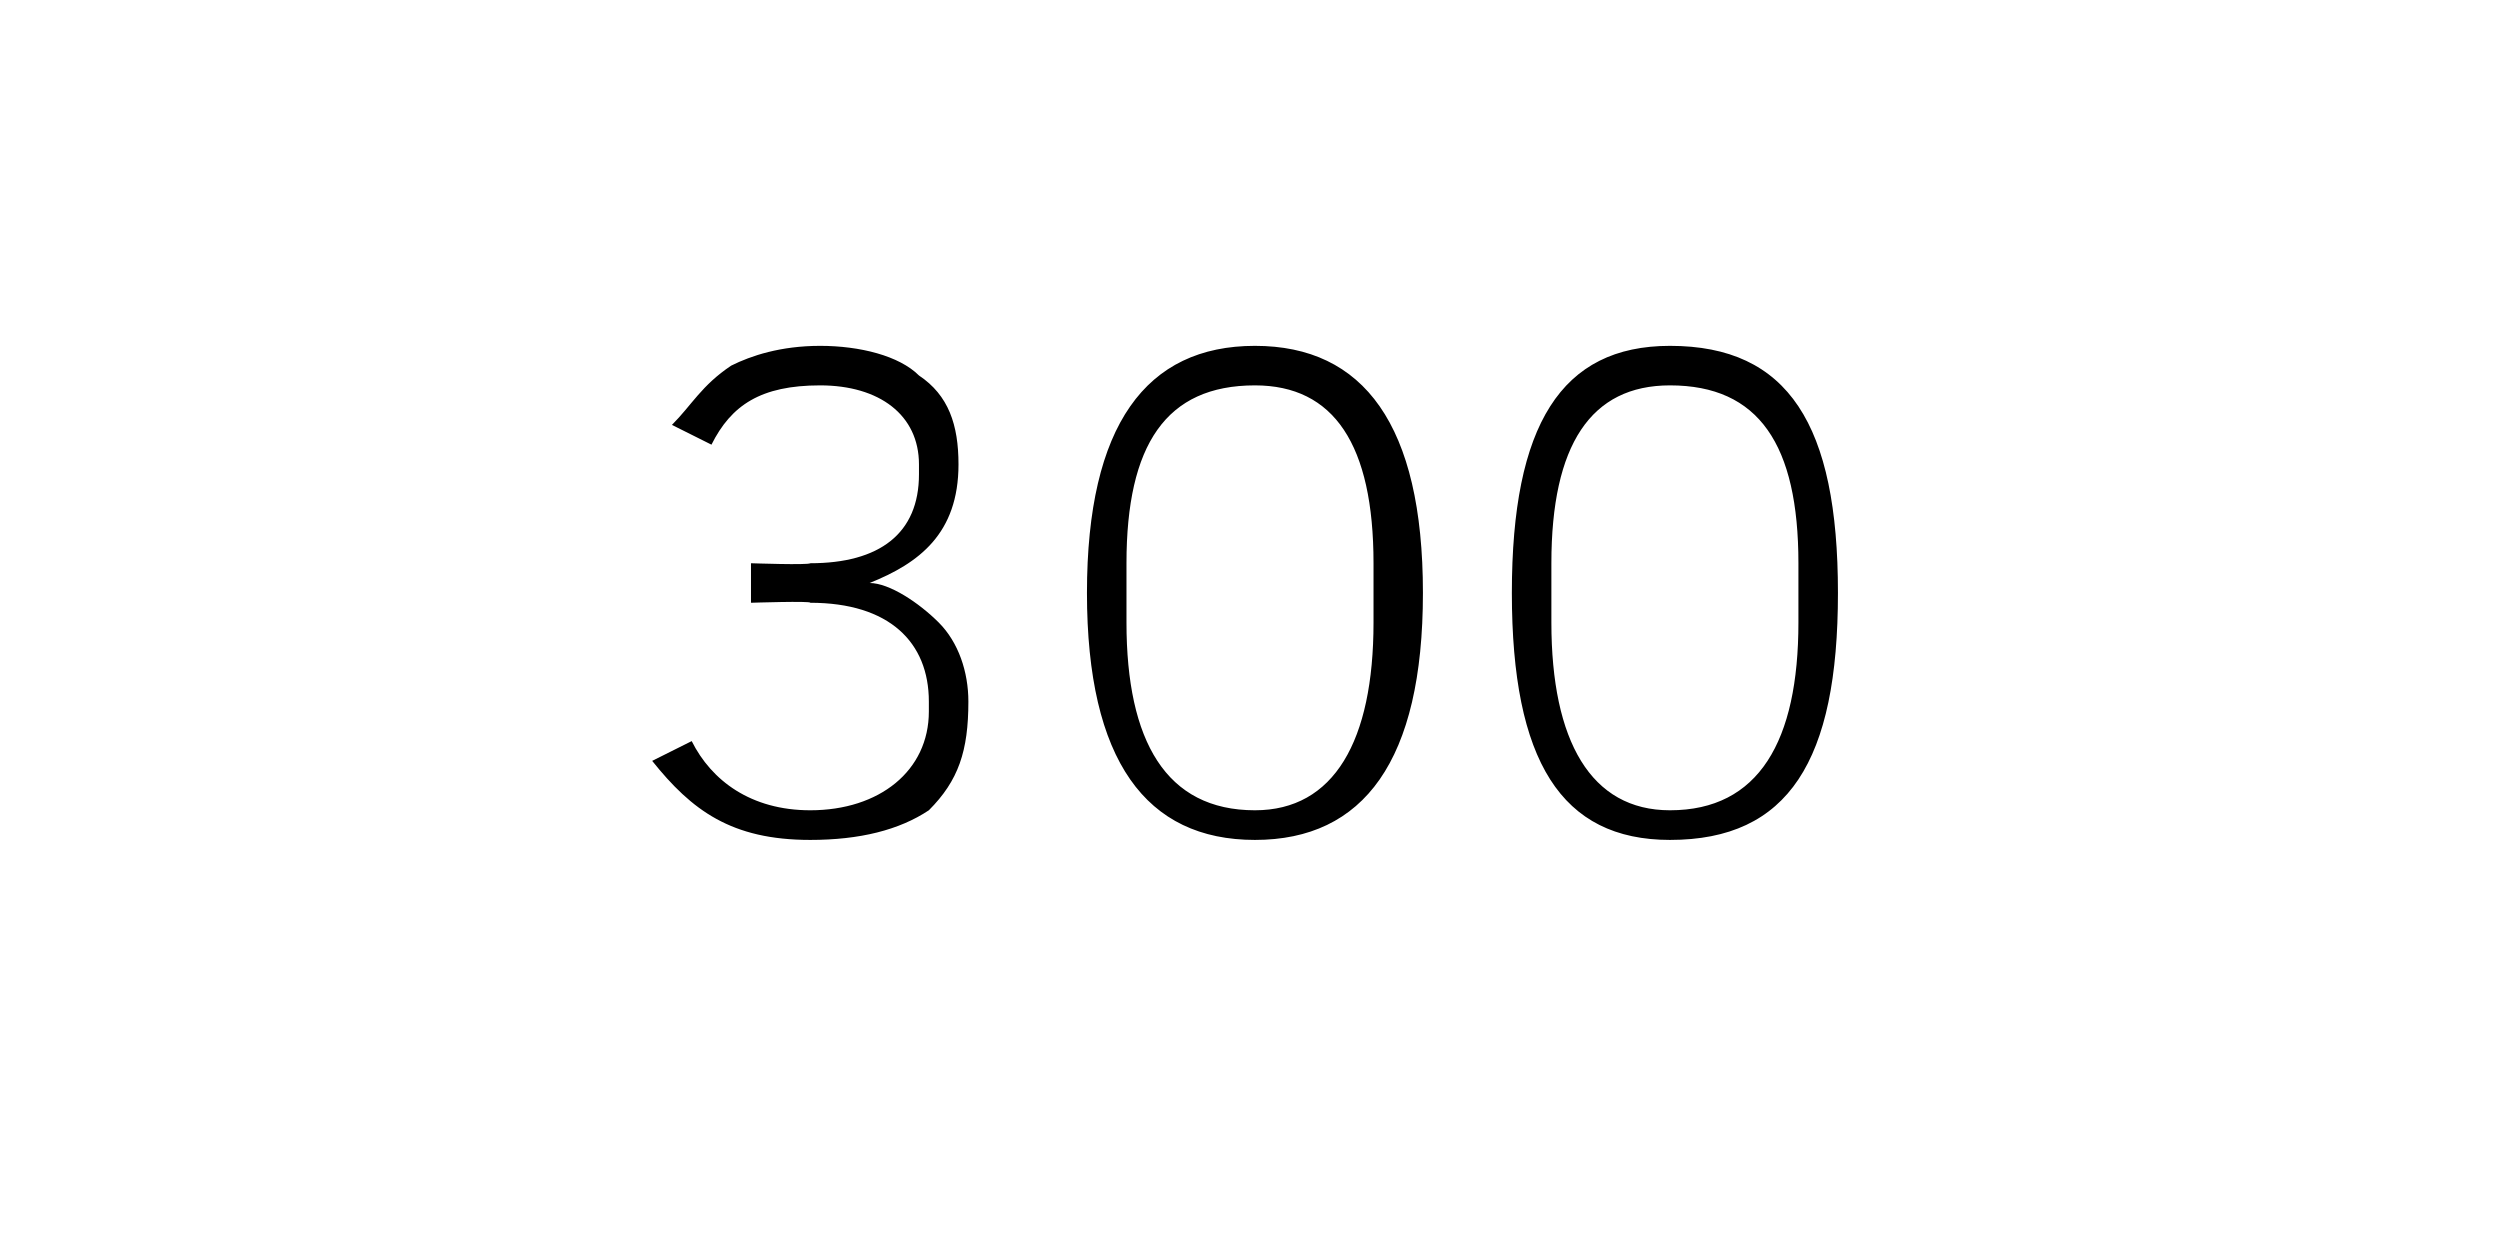 <?xml version="1.0" standalone="no"?><!DOCTYPE svg PUBLIC "-//W3C//DTD SVG 1.1//EN" "http://www.w3.org/Graphics/SVG/1.1/DTD/svg11.dtd"><svg xmlns="http://www.w3.org/2000/svg" version="1.1" width="25.3px" height="12.5px" viewBox="0 -3 25.3 12.5" style="top:-3px">  <desc>300</desc>  <defs/>  <g id="Polygon174494">    <path d="M 7.6 2.7 L 7.6 3.1 C 7.6 3.1 8.21 3.08 8.2 3.1 C 9 3.1 9.4 3.5 9.4 4.1 C 9.4 4.1 9.4 4.2 9.4 4.2 C 9.4 4.8 8.9 5.2 8.2 5.2 C 7.6 5.2 7.2 4.9 7 4.5 C 7 4.5 6.6 4.7 6.6 4.7 C 7 5.2 7.4 5.5 8.2 5.5 C 8.7 5.5 9.1 5.4 9.4 5.2 C 9.7 4.9 9.8 4.6 9.8 4.1 C 9.8 3.8 9.7 3.5 9.5 3.3 C 9.3 3.1 9 2.9 8.8 2.9 C 8.8 2.9 8.8 2.9 8.8 2.9 C 9.3 2.7 9.7 2.4 9.7 1.7 C 9.7 1.3 9.6 1 9.3 0.8 C 9.1 0.6 8.7 0.5 8.3 0.5 C 7.9 0.5 7.6 0.6 7.4 0.7 C 7.1 0.9 7 1.1 6.8 1.3 C 6.8 1.3 7.2 1.5 7.2 1.5 C 7.4 1.1 7.7 0.9 8.3 0.9 C 8.9 0.9 9.3 1.2 9.3 1.7 C 9.3 1.7 9.3 1.8 9.3 1.8 C 9.3 2.4 8.9 2.7 8.2 2.7 C 8.18 2.72 7.6 2.7 7.6 2.7 Z M 14.4 3 C 14.4 1.3 13.8 0.5 12.7 0.5 C 11.6 0.5 11 1.3 11 3 C 11 4.7 11.6 5.5 12.7 5.5 C 13.8 5.5 14.4 4.7 14.4 3 Z M 11.4 3.3 C 11.4 3.3 11.4 2.7 11.4 2.7 C 11.4 1.5 11.8 0.9 12.7 0.9 C 13.5 0.9 13.9 1.5 13.9 2.7 C 13.9 2.7 13.9 3.3 13.9 3.3 C 13.9 4.5 13.5 5.2 12.7 5.2 C 11.8 5.2 11.4 4.5 11.4 3.3 Z M 18.6 3 C 18.6 1.3 18.1 0.5 16.9 0.5 C 15.8 0.5 15.3 1.3 15.3 3 C 15.3 4.7 15.8 5.5 16.9 5.5 C 18.1 5.5 18.6 4.7 18.6 3 Z M 15.7 3.3 C 15.7 3.3 15.7 2.7 15.7 2.7 C 15.7 1.5 16.1 0.9 16.9 0.9 C 17.8 0.9 18.2 1.5 18.2 2.7 C 18.2 2.7 18.2 3.3 18.2 3.3 C 18.2 4.5 17.8 5.2 16.9 5.2 C 16.1 5.2 15.7 4.5 15.7 3.3 Z " stroke="none" fill="#000"/>  </g></svg>